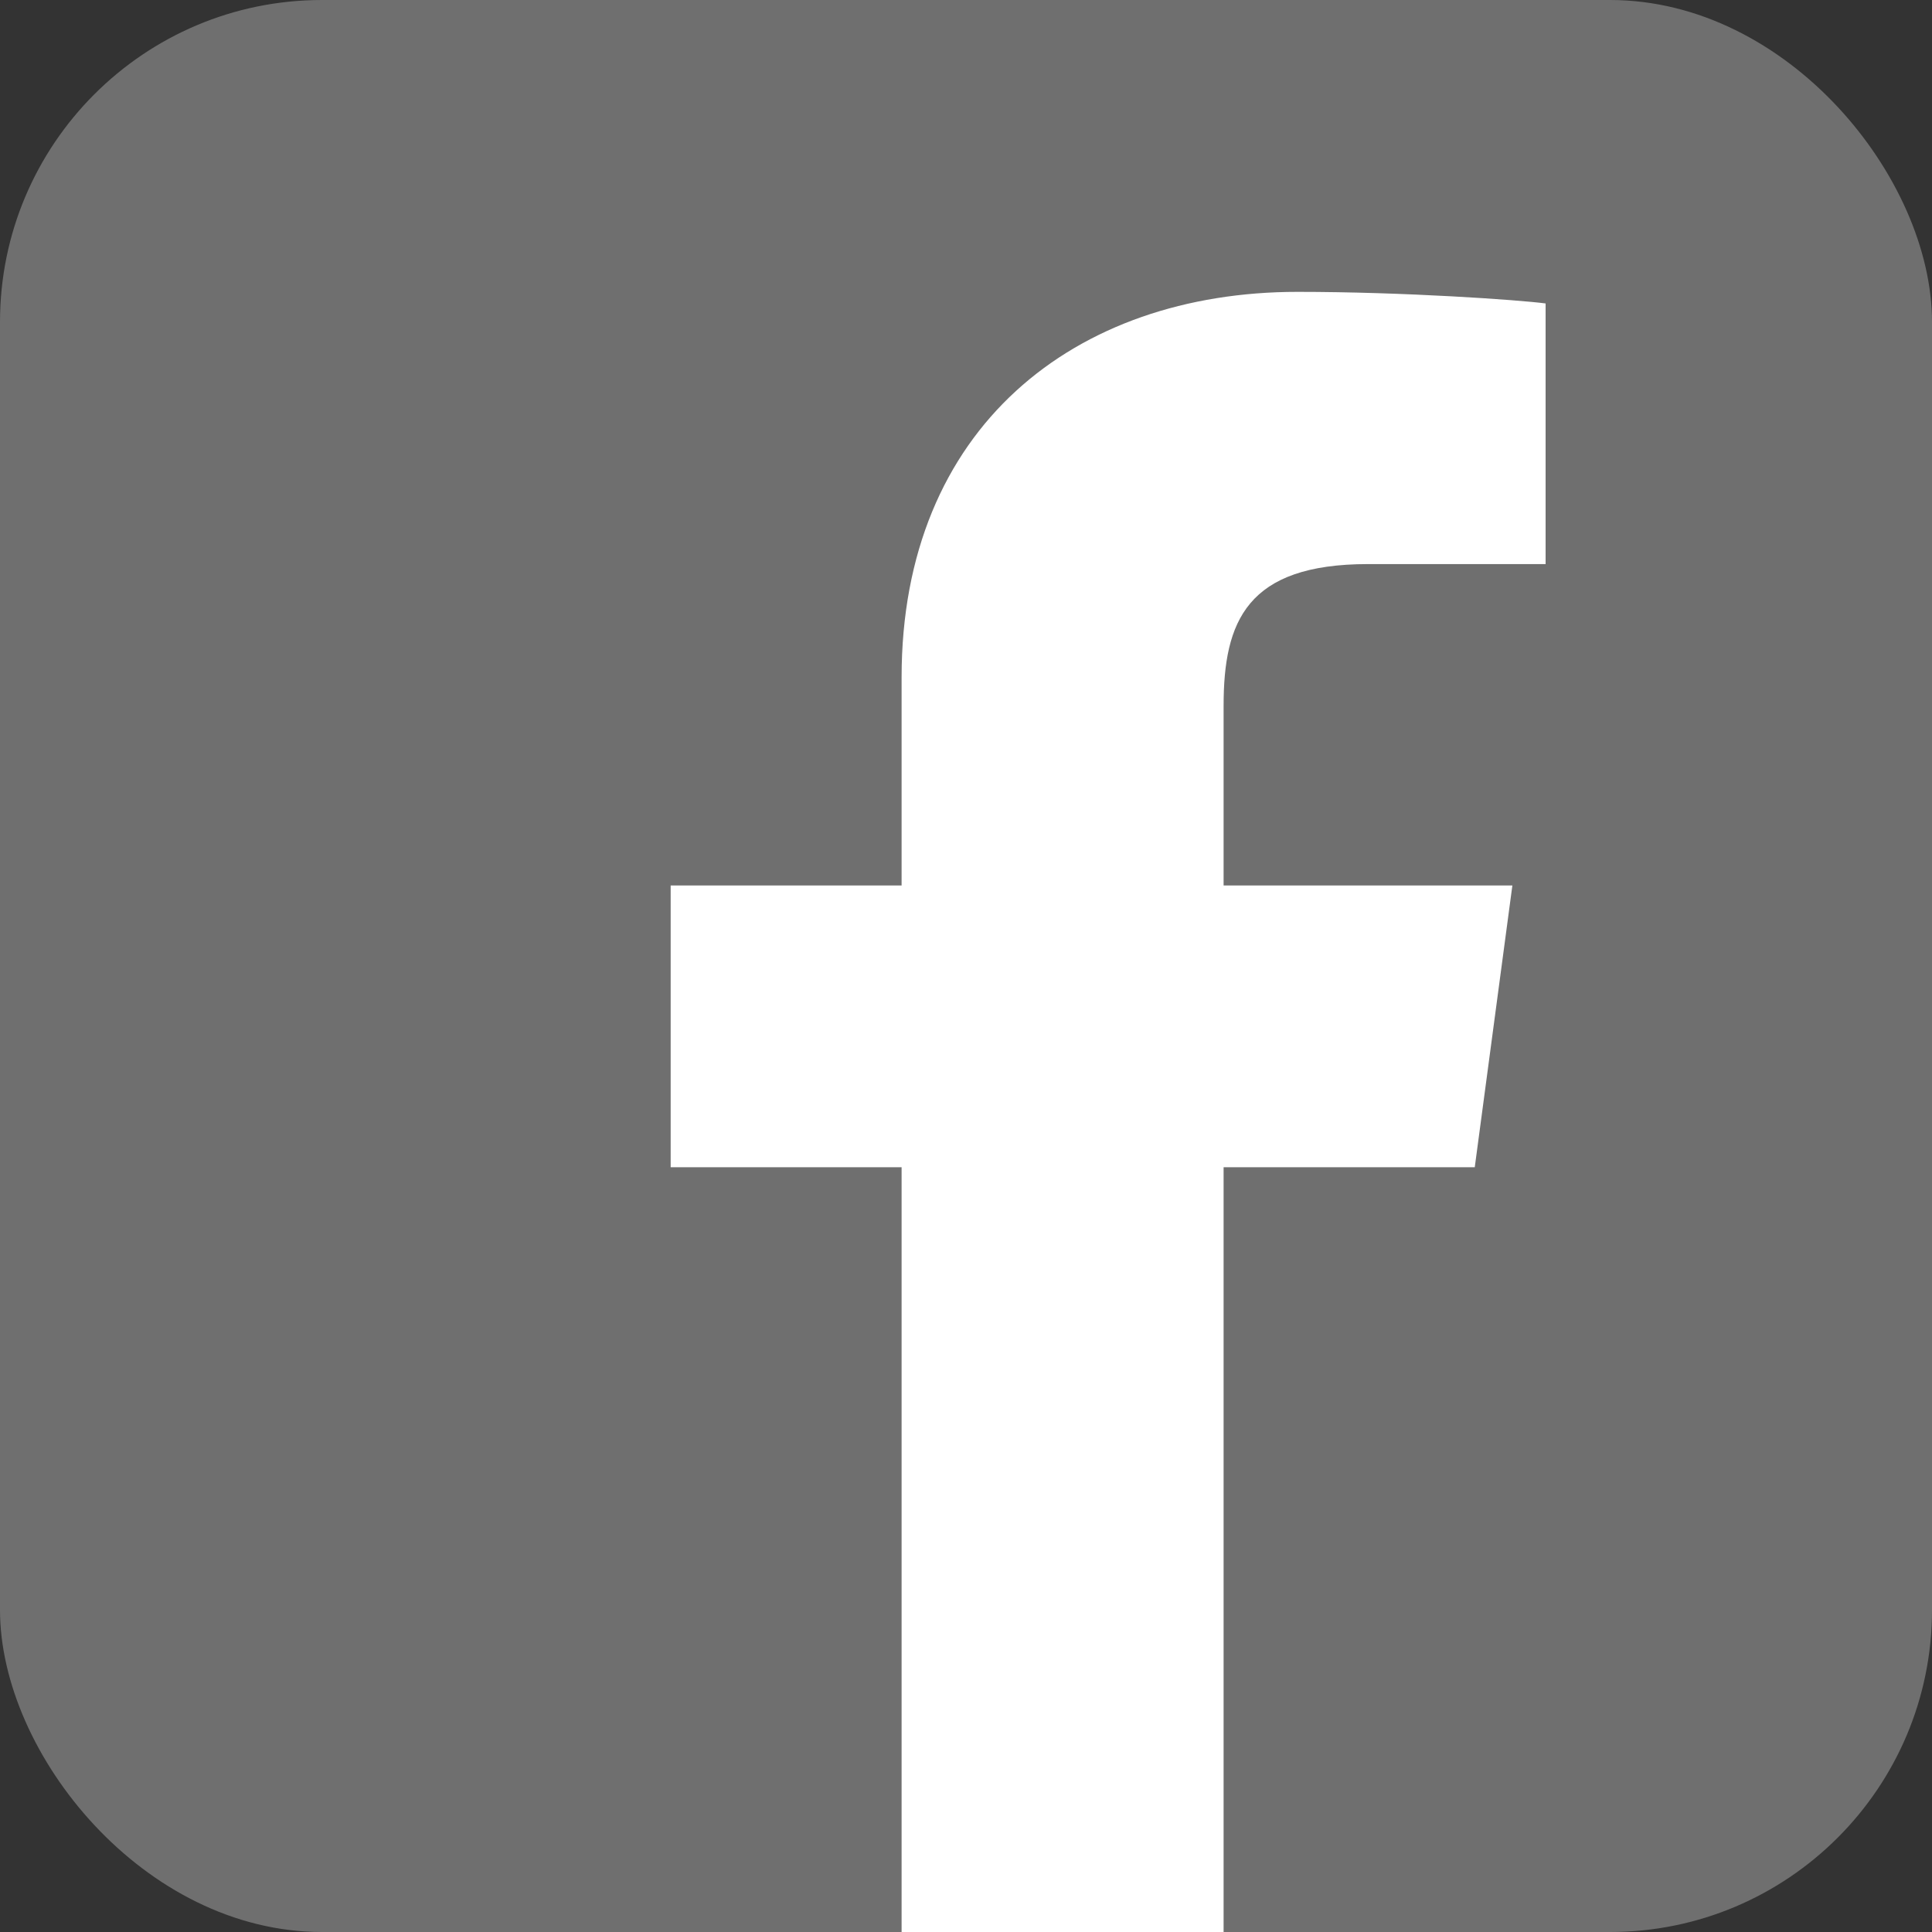 <svg id="socialmedia-fb" xmlns="http://www.w3.org/2000/svg" width="30" height="30" viewBox="0 0 30 30">
  <rect x="0" y="0" width="30" height="30" fill="#333333" stroke="none"/>
  <rect id="Rectangle_2304" data-name="Rectangle 2304" width="30" height="30" rx="5" fill="#6f6f6f"/>
  <path id="Icon_ionic-logo-facebook" data-name="Icon ionic-logo-facebook" d="M19.5,34.5V22.625H15.914V18.25H19.5V15.016c0-3.875,2.687-5.984,6.148-5.984,1.656,0,3.438.125,3.852.18v4.047H26.742c-1.883,0-2.242.891-2.242,2.2V18.25h4.484L28.4,22.625H24.5V34.5Z" transform="translate(-5.5 -4.5)" fill="#fff"/>
</svg>
